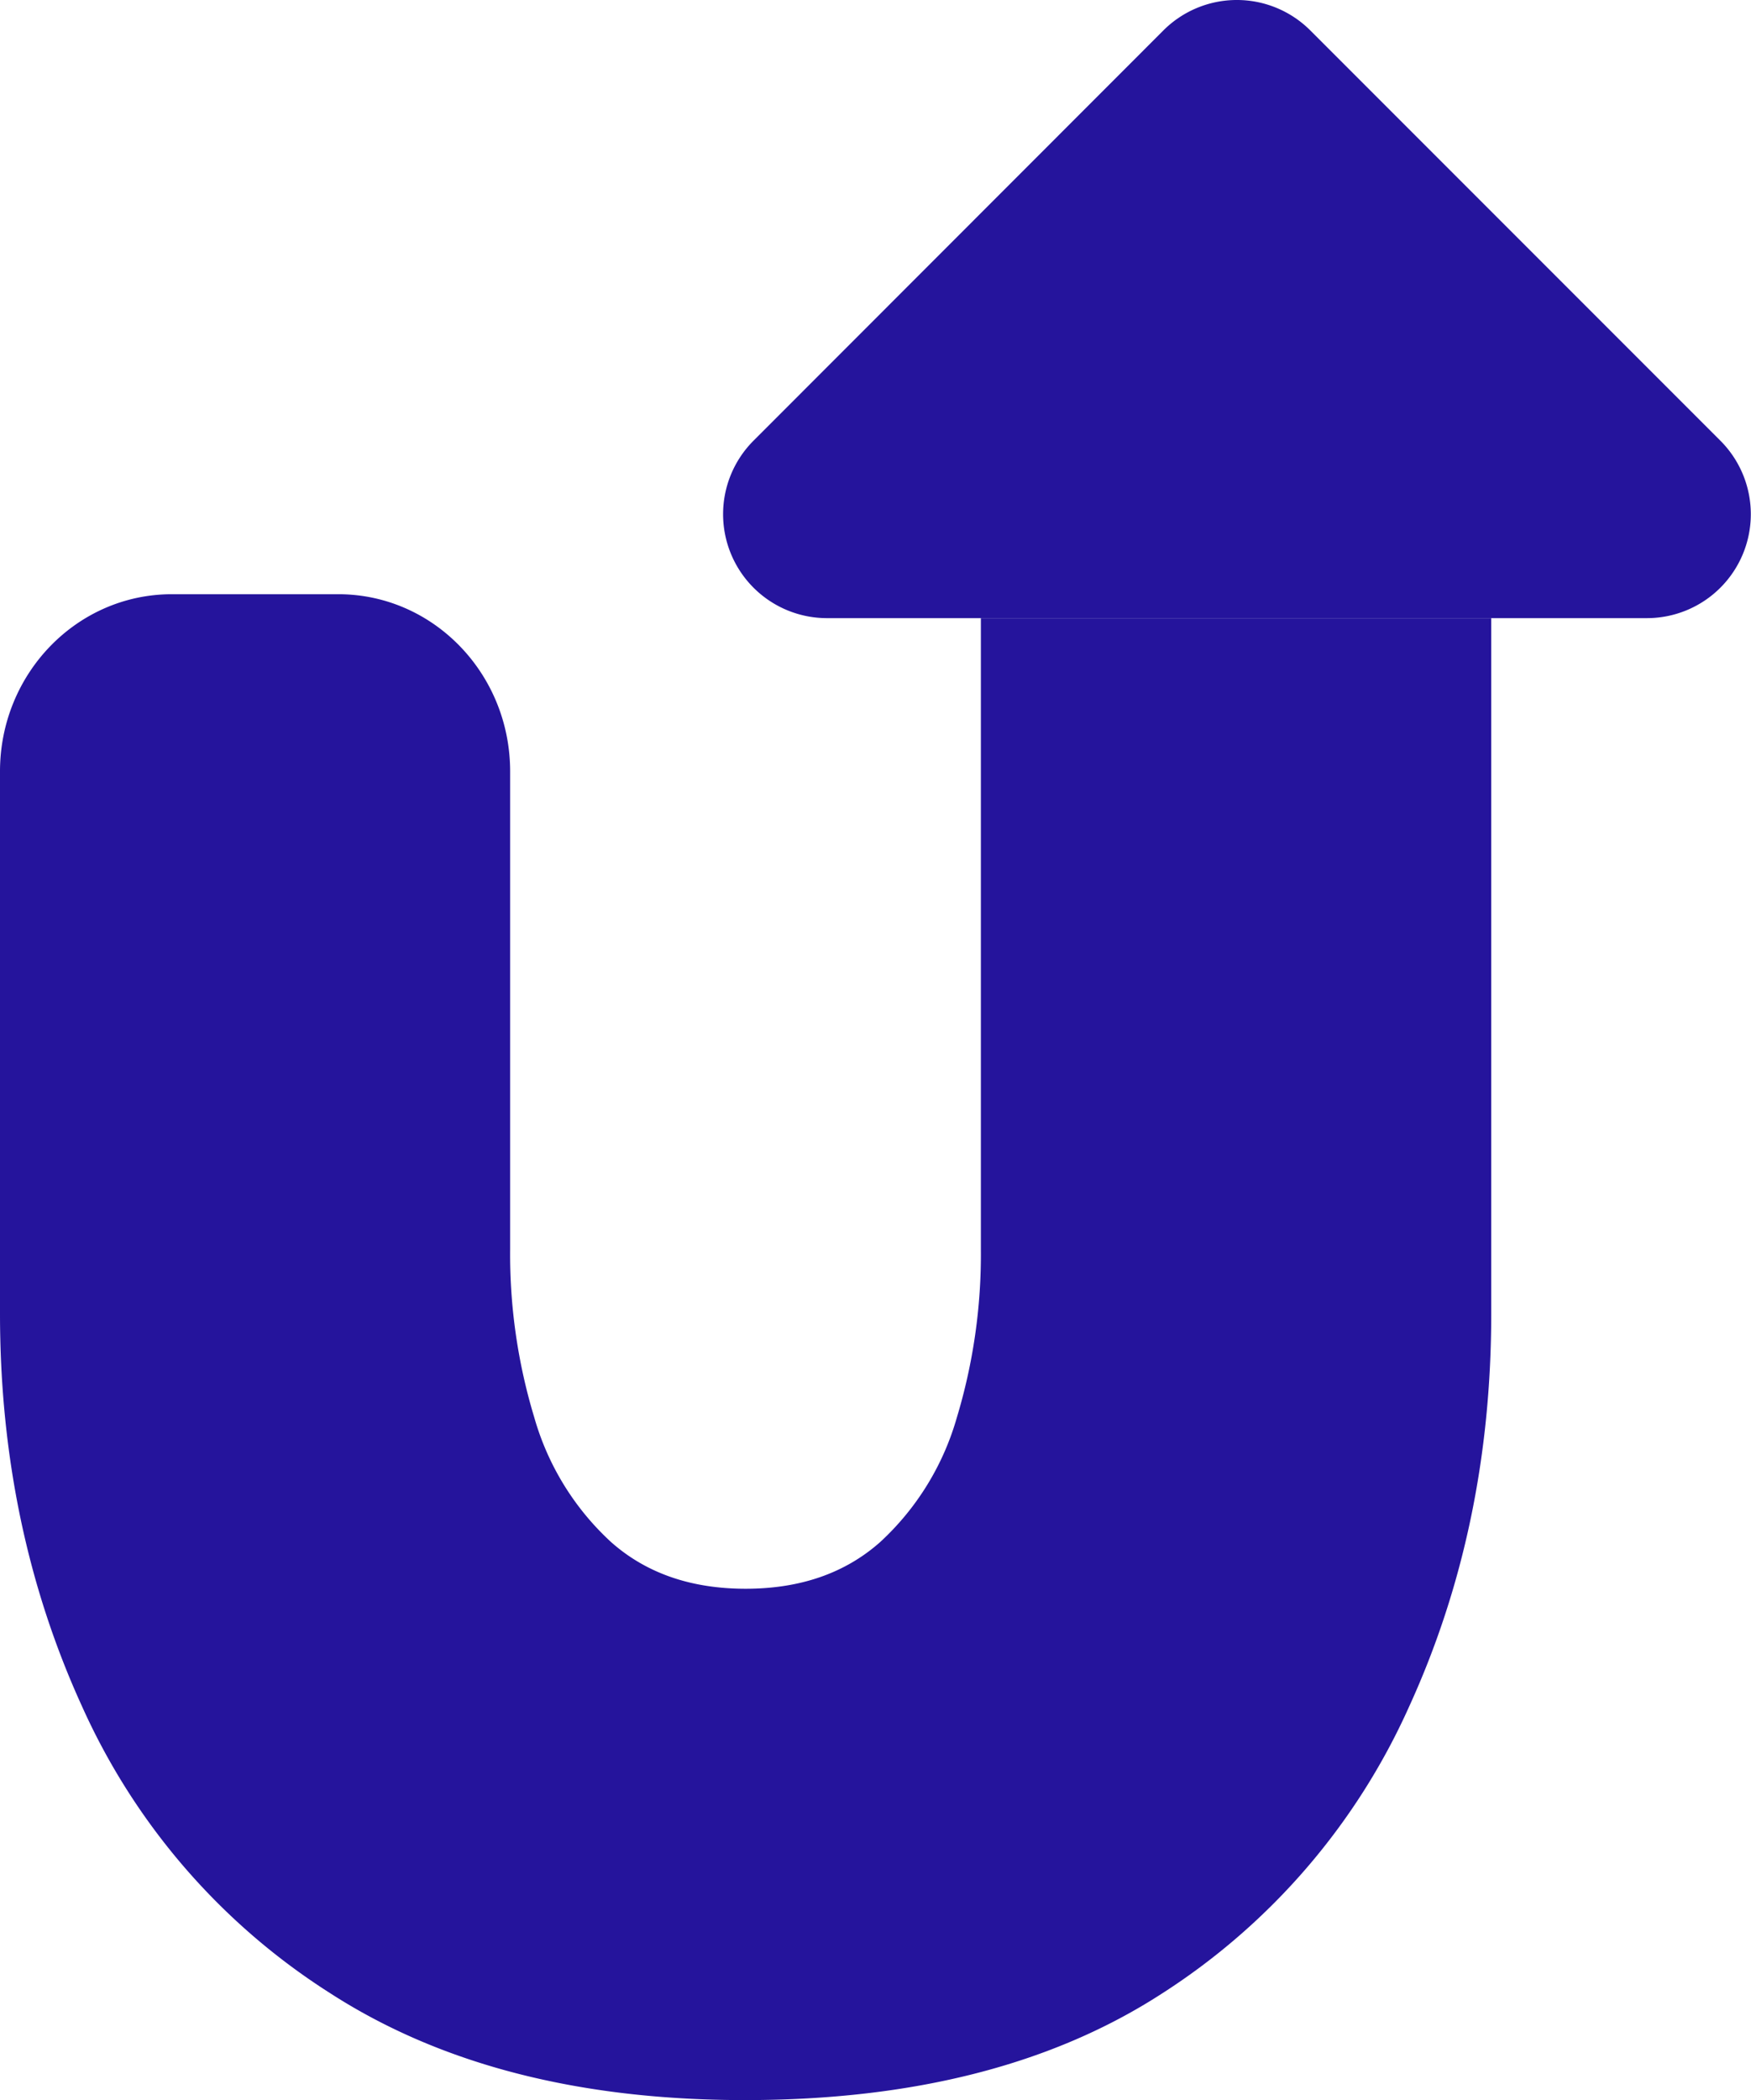 <svg xmlns="http://www.w3.org/2000/svg" viewBox="0 0 232.89 279.23"><defs><style>.cls-1{fill:#25149c;}</style></defs><title>1logomark</title><g id="Шар_2" data-name="Шар 2"><g id="Шар_1-2" data-name="Шар 1"><path class="cls-1" d="M198.34,82.18v92.46q0,28.4-10.94,52.29A88.1,88.1,0,0,1,154.6,265q-21.87,14.19-55.43,14.2Q66,279.23,43.93,265a87.7,87.7,0,0,1-33-38.1Q0,203,0,174.64V102.56C0,89.55,10.23,79,22.85,79H45c12.62,0,22.85,10.55,22.85,23.56v63.53a74.71,74.71,0,0,0,3.21,22.35A35.79,35.79,0,0,0,81.26,205q7,6.22,17.91,6.22T117.08,205a35.87,35.87,0,0,0,10.18-16.53,75,75,0,0,0,3.2-22.35V82.18Z"/><path class="cls-1" d="M174.28,4.05l54.53,54.53A13.82,13.82,0,0,1,219,82.18H110a13.82,13.82,0,0,1-9.77-23.6L154.73,4.05A13.82,13.82,0,0,1,174.28,4.05Z"/></g></g></svg>